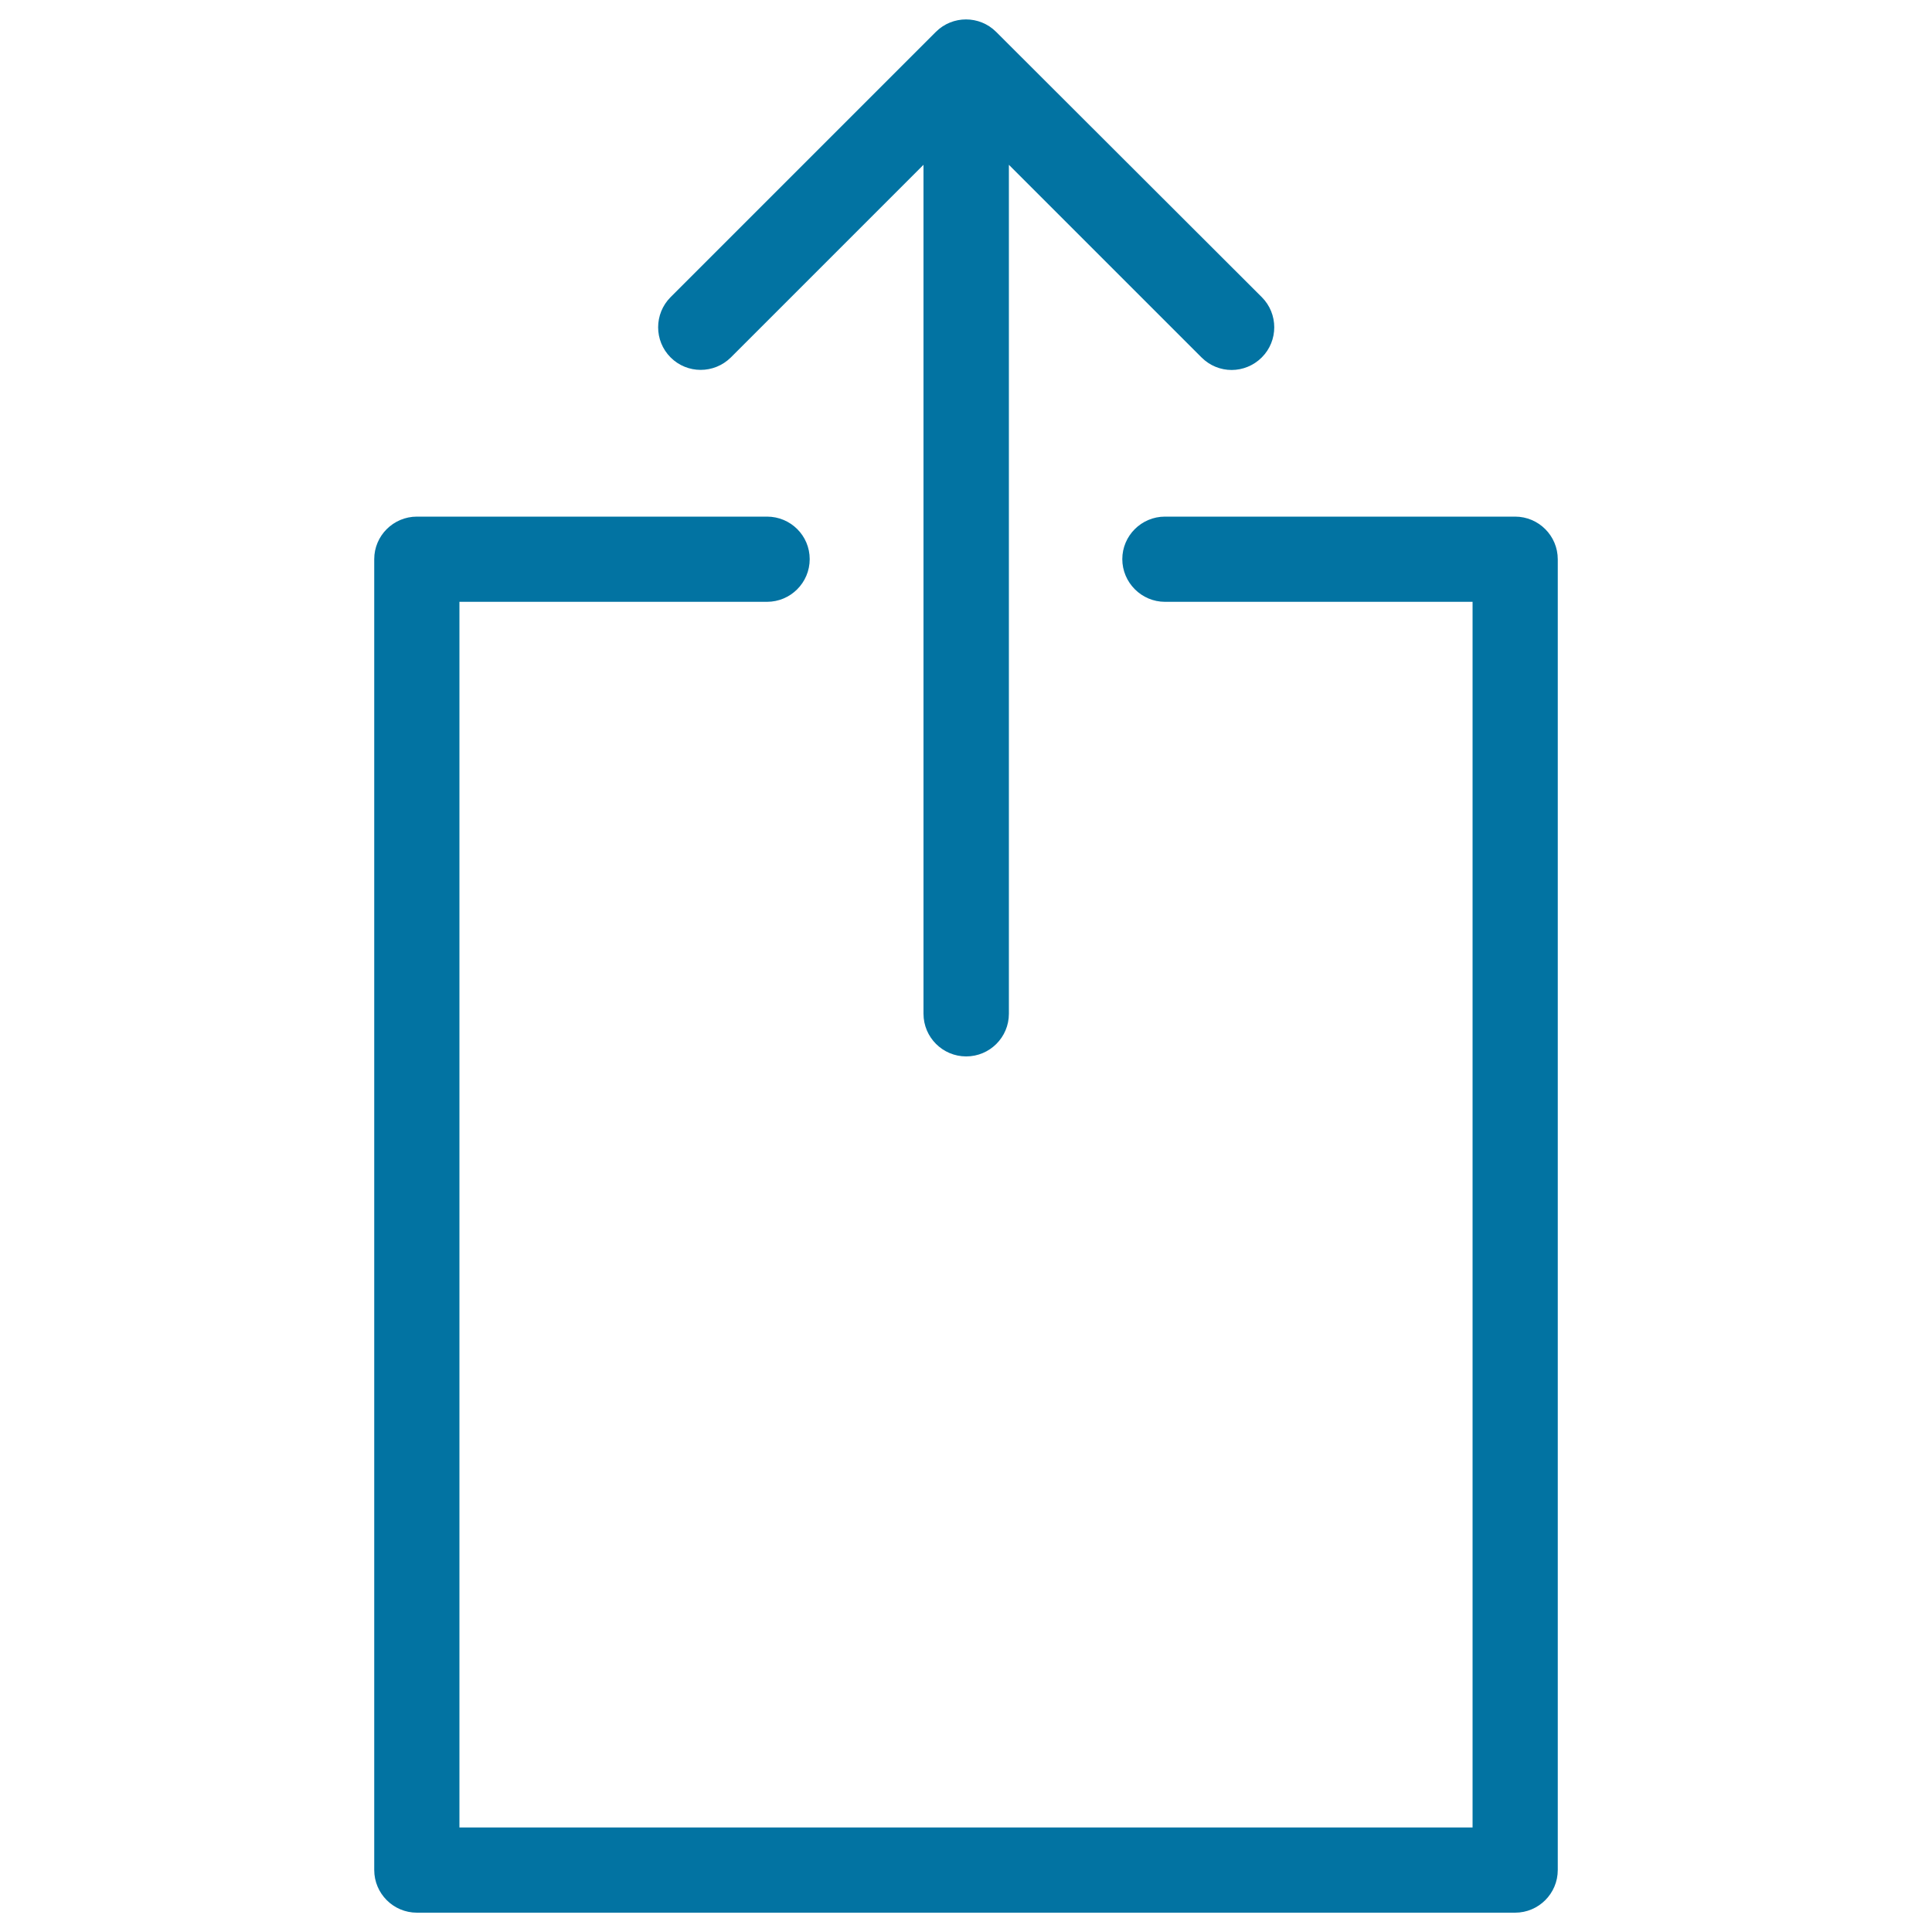 <svg xmlns="http://www.w3.org/2000/svg" viewBox="0 0 1000 1000" style="fill:#0273a2">
<title>Share File SVG icon</title>
<g><path d="M378.3,185L478,85.3v439.4c0,12.2,9.9,22.1,22.1,22.1s22.1-9.9,22.1-22.1V85.3l99.7,99.7c4.3,4.3,9.9,6.5,15.6,6.5c5.6,0,11.3-2.2,15.6-6.5c8.6-8.6,8.6-22.6,0-31.2L515.6,16.5c-8.6-8.6-22.6-8.6-31.2,0L347.1,153.8c-8.6,8.6-8.6,22.6,0,31.2C355.7,193.6,369.6,193.6,378.3,185z"/><path d="M784.2,267.4H603c-12.2,0-22.1,9.9-22.1,22s9.9,22.1,22.1,22.1h159.2v634.4H237.8V311.5H397c12.2,0,22.1-9.9,22.1-22.1s-9.9-22-22.1-22H215.8c-12.2,0-22.1,9.9-22.1,22v678.5c0,12.2,9.9,22.1,22.1,22.1h568.4c12.2,0,22.1-9.9,22.1-22.1V289.5C806.3,277.3,796.4,267.4,784.2,267.4z"/></g>
</svg>